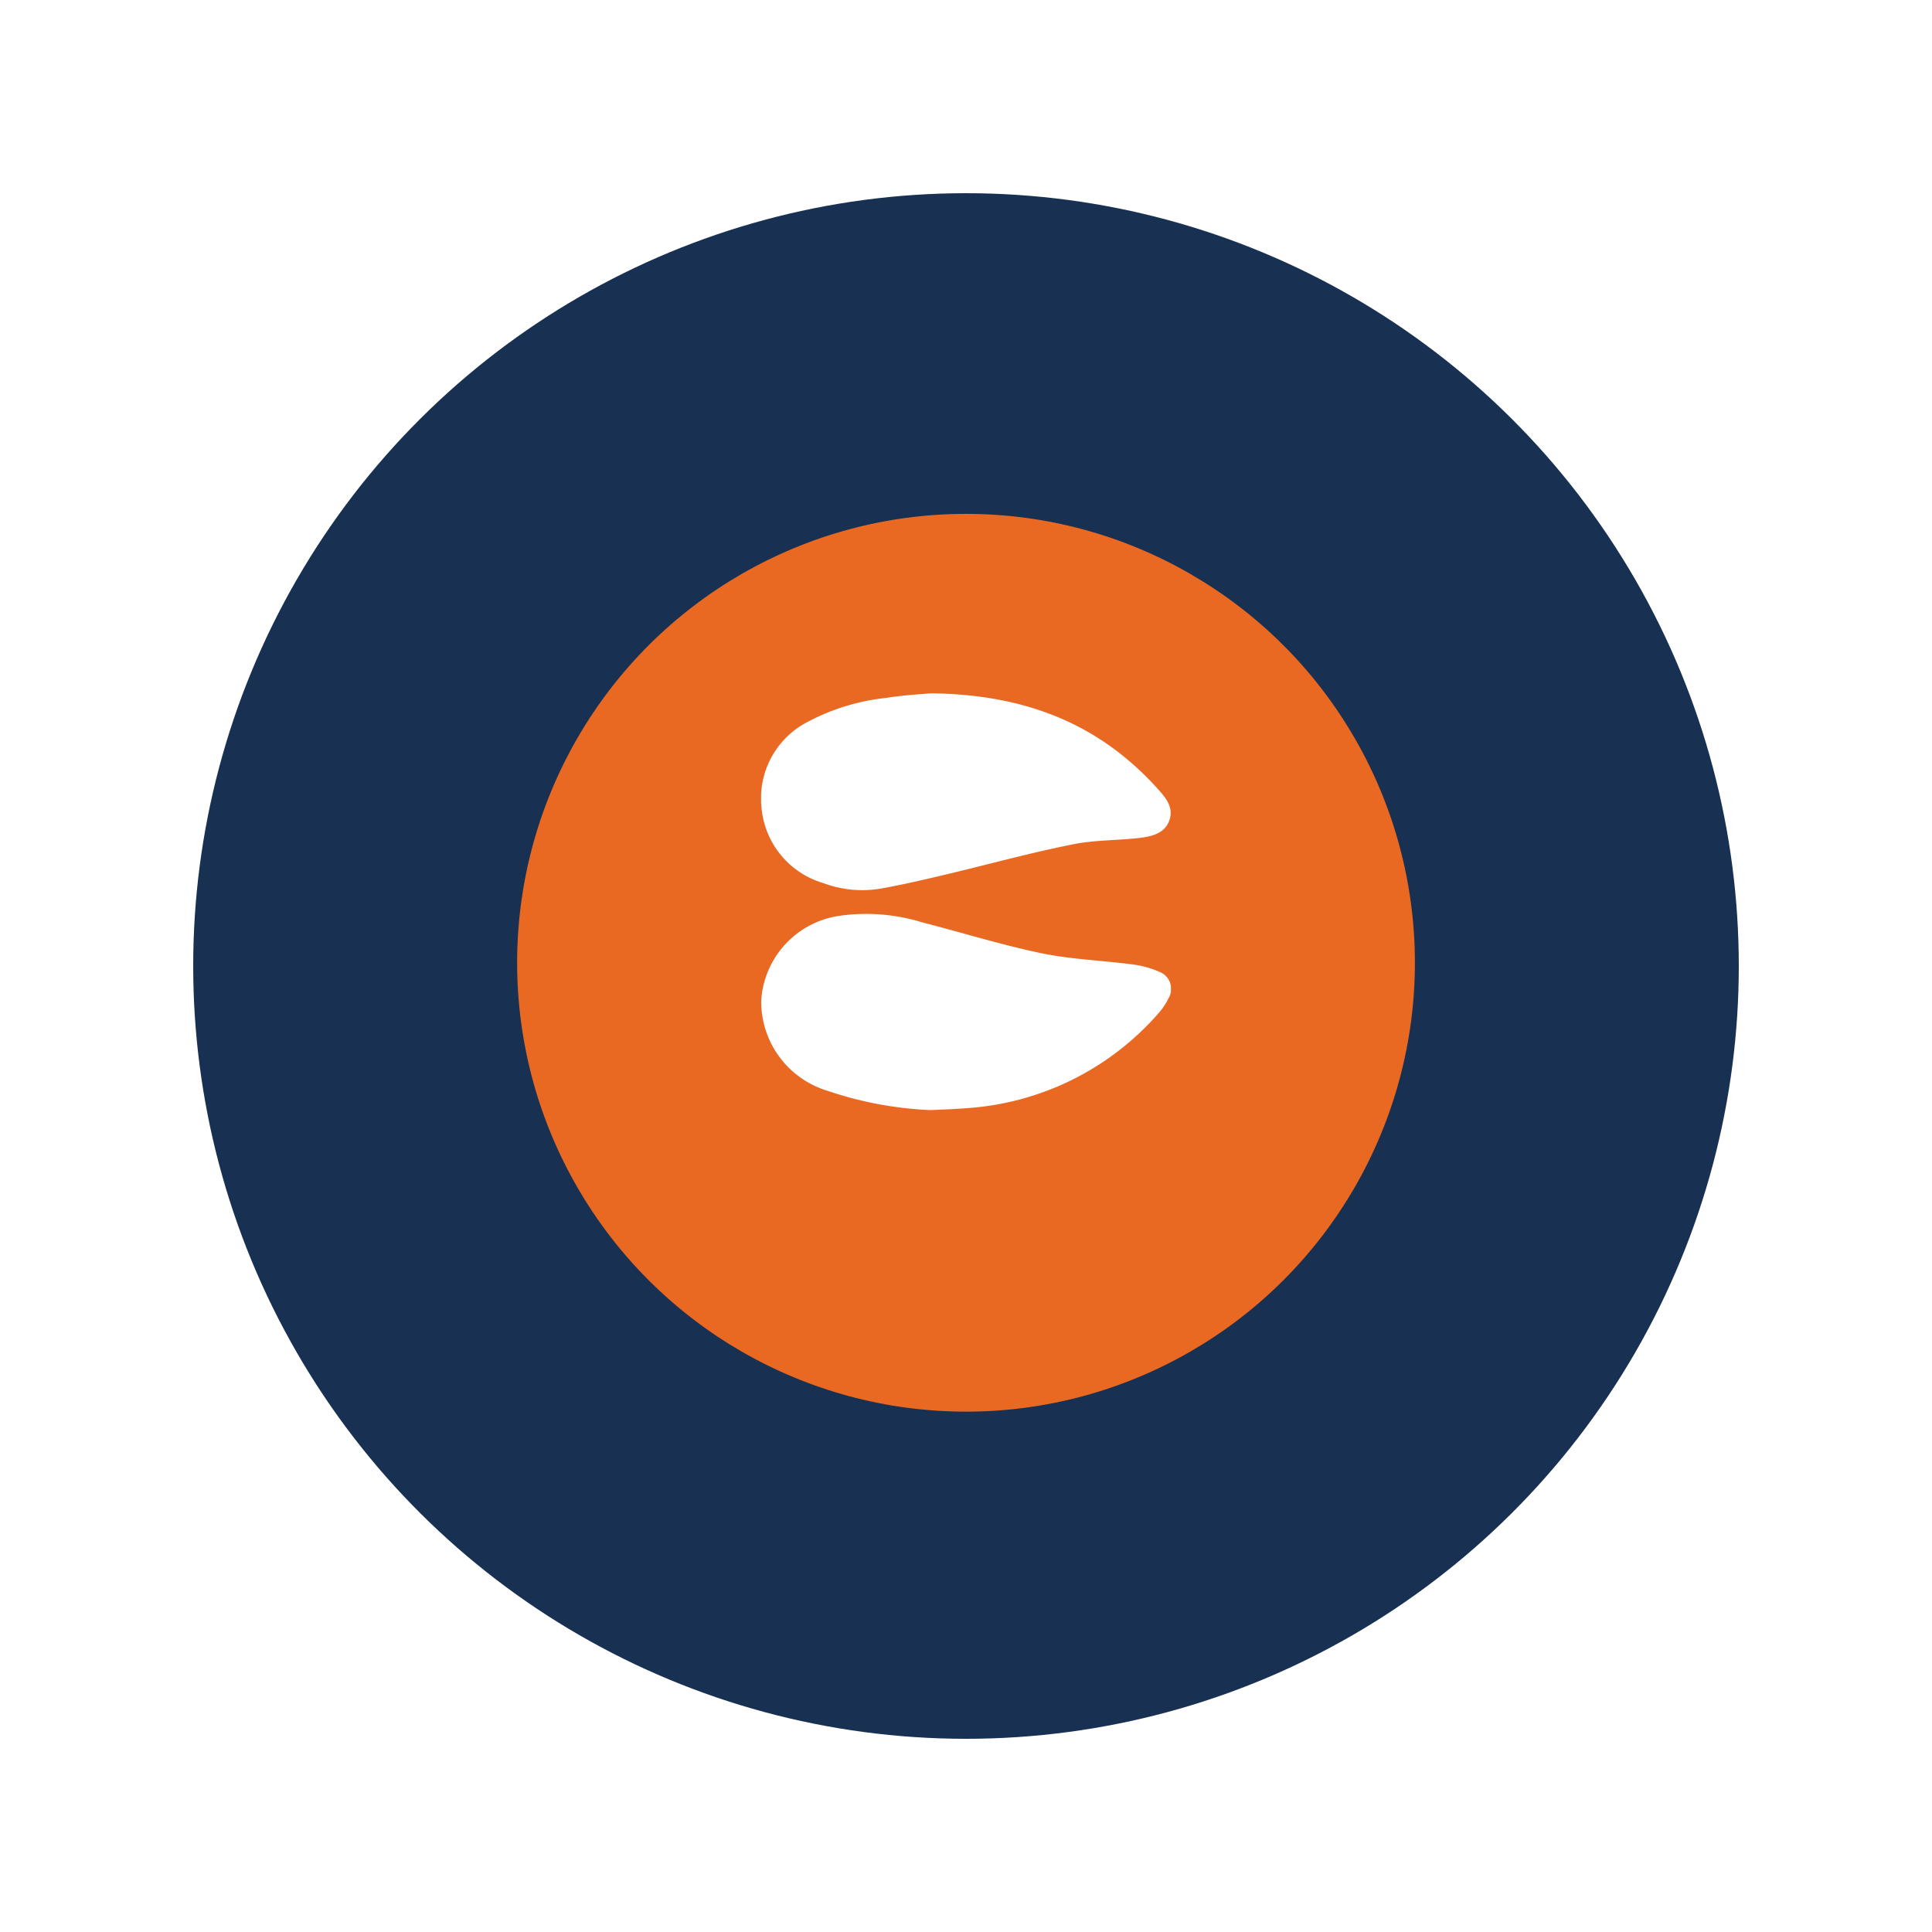 <svg xmlns="http://www.w3.org/2000/svg" xmlns:xlink="http://www.w3.org/1999/xlink" width="90" height="90" viewBox="0 0 90 90">
  <defs>
    <filter id="Ellipse_31" x="0" y="0" width="90" height="90" filterUnits="userSpaceOnUse">
      <feOffset dy="3" input="SourceAlpha"/>
      <feGaussianBlur stdDeviation="3" result="blur"/>
      <feFlood flood-opacity="0.161"/>
      <feComposite operator="in" in2="blur"/>
      <feComposite in="SourceGraphic"/>
    </filter>
    <filter id="Ellipse_32" x="15.089" y="14.934" width="59.822" height="59.822" filterUnits="userSpaceOnUse">
      <feOffset dy="3" input="SourceAlpha"/>
      <feGaussianBlur stdDeviation="3" result="blur-2"/>
      <feFlood flood-opacity="0.161"/>
      <feComposite operator="in" in2="blur-2"/>
      <feComposite in="SourceGraphic"/>
    </filter>
    <clipPath id="clip-path">
      <rect id="Rectangle_1659" data-name="Rectangle 1659" width="19.41" height="19.084" transform="translate(0 0)" fill="#fff"/>
    </clipPath>
  </defs>
  <g id="Group_6367" data-name="Group 6367" transform="translate(9 78) rotate(-90)">
    <g id="Group_3905" data-name="Group 3905" transform="translate(0 0)">
      <g transform="matrix(0, 1, -1, 0, 78, -9)" filter="url(#Ellipse_31)">
        <circle id="Ellipse_31-2" data-name="Ellipse 31" cx="36" cy="36" r="36" transform="translate(9 78) rotate(-90)" fill="#183051"/>
      </g>
      <g transform="matrix(0, 1, -1, 0, 78, -9)" filter="url(#Ellipse_32)">
        <circle id="Ellipse_32-2" data-name="Ellipse 32" cx="20.911" cy="20.911" r="20.911" transform="translate(24.09 62.76) rotate(-90)" fill="#e96923"/>
      </g>
      <g id="Group_5583" data-name="Group 5583" transform="translate(45.12 48.861) rotate(-170)">
        <g id="Group_5540" data-name="Group 5540" transform="matrix(0.985, -0.174, 0.174, 0.985, 0, 3.371)" clip-path="url(#clip-path)">
          <path id="Path_19738" data-name="Path 19738" d="M9.153,11.182a17.144,17.144,0,0,1-.9,4.811,4.343,4.343,0,0,1-4.215,3.088A4.262,4.262,0,0,1,.107,15.469a8.871,8.871,0,0,1,.307-3.905C.889,9.715,1.462,7.887,1.85,6.021c.287-1.381.333-2.812.519-4.215A4.43,4.43,0,0,1,2.722.524a.847.847,0,0,1,1.245-.4,3.007,3.007,0,0,1,.682.457A13,13,0,0,1,9.065,9.535c.045.548.06,1.1.088,1.647" transform="translate(10.257 0)" fill="#fff"/>
          <path id="Path_19739" data-name="Path 19739" d="M0,11.177C.045,6.809,1.4,3.373,4.4.65c.423-.384.879-.8,1.5-.595.633.214.772.834.839,1.414.119,1.034.09,2.094.3,3.108C7.421,6.5,7.943,8.4,8.4,10.311c.25,1.055.5,2.111.69,3.178a5.147,5.147,0,0,1-.258,2.7,4.021,4.021,0,0,1-3.444,2.86,4.006,4.006,0,0,1-4.077-2.176,10.007,10.007,0,0,1-1.1-3.635c-.131-.8-.167-1.61-.211-2.057" transform="translate(0 0.008)" fill="#fff"/>
        </g>
      </g>
    </g>
  </g>
</svg>
